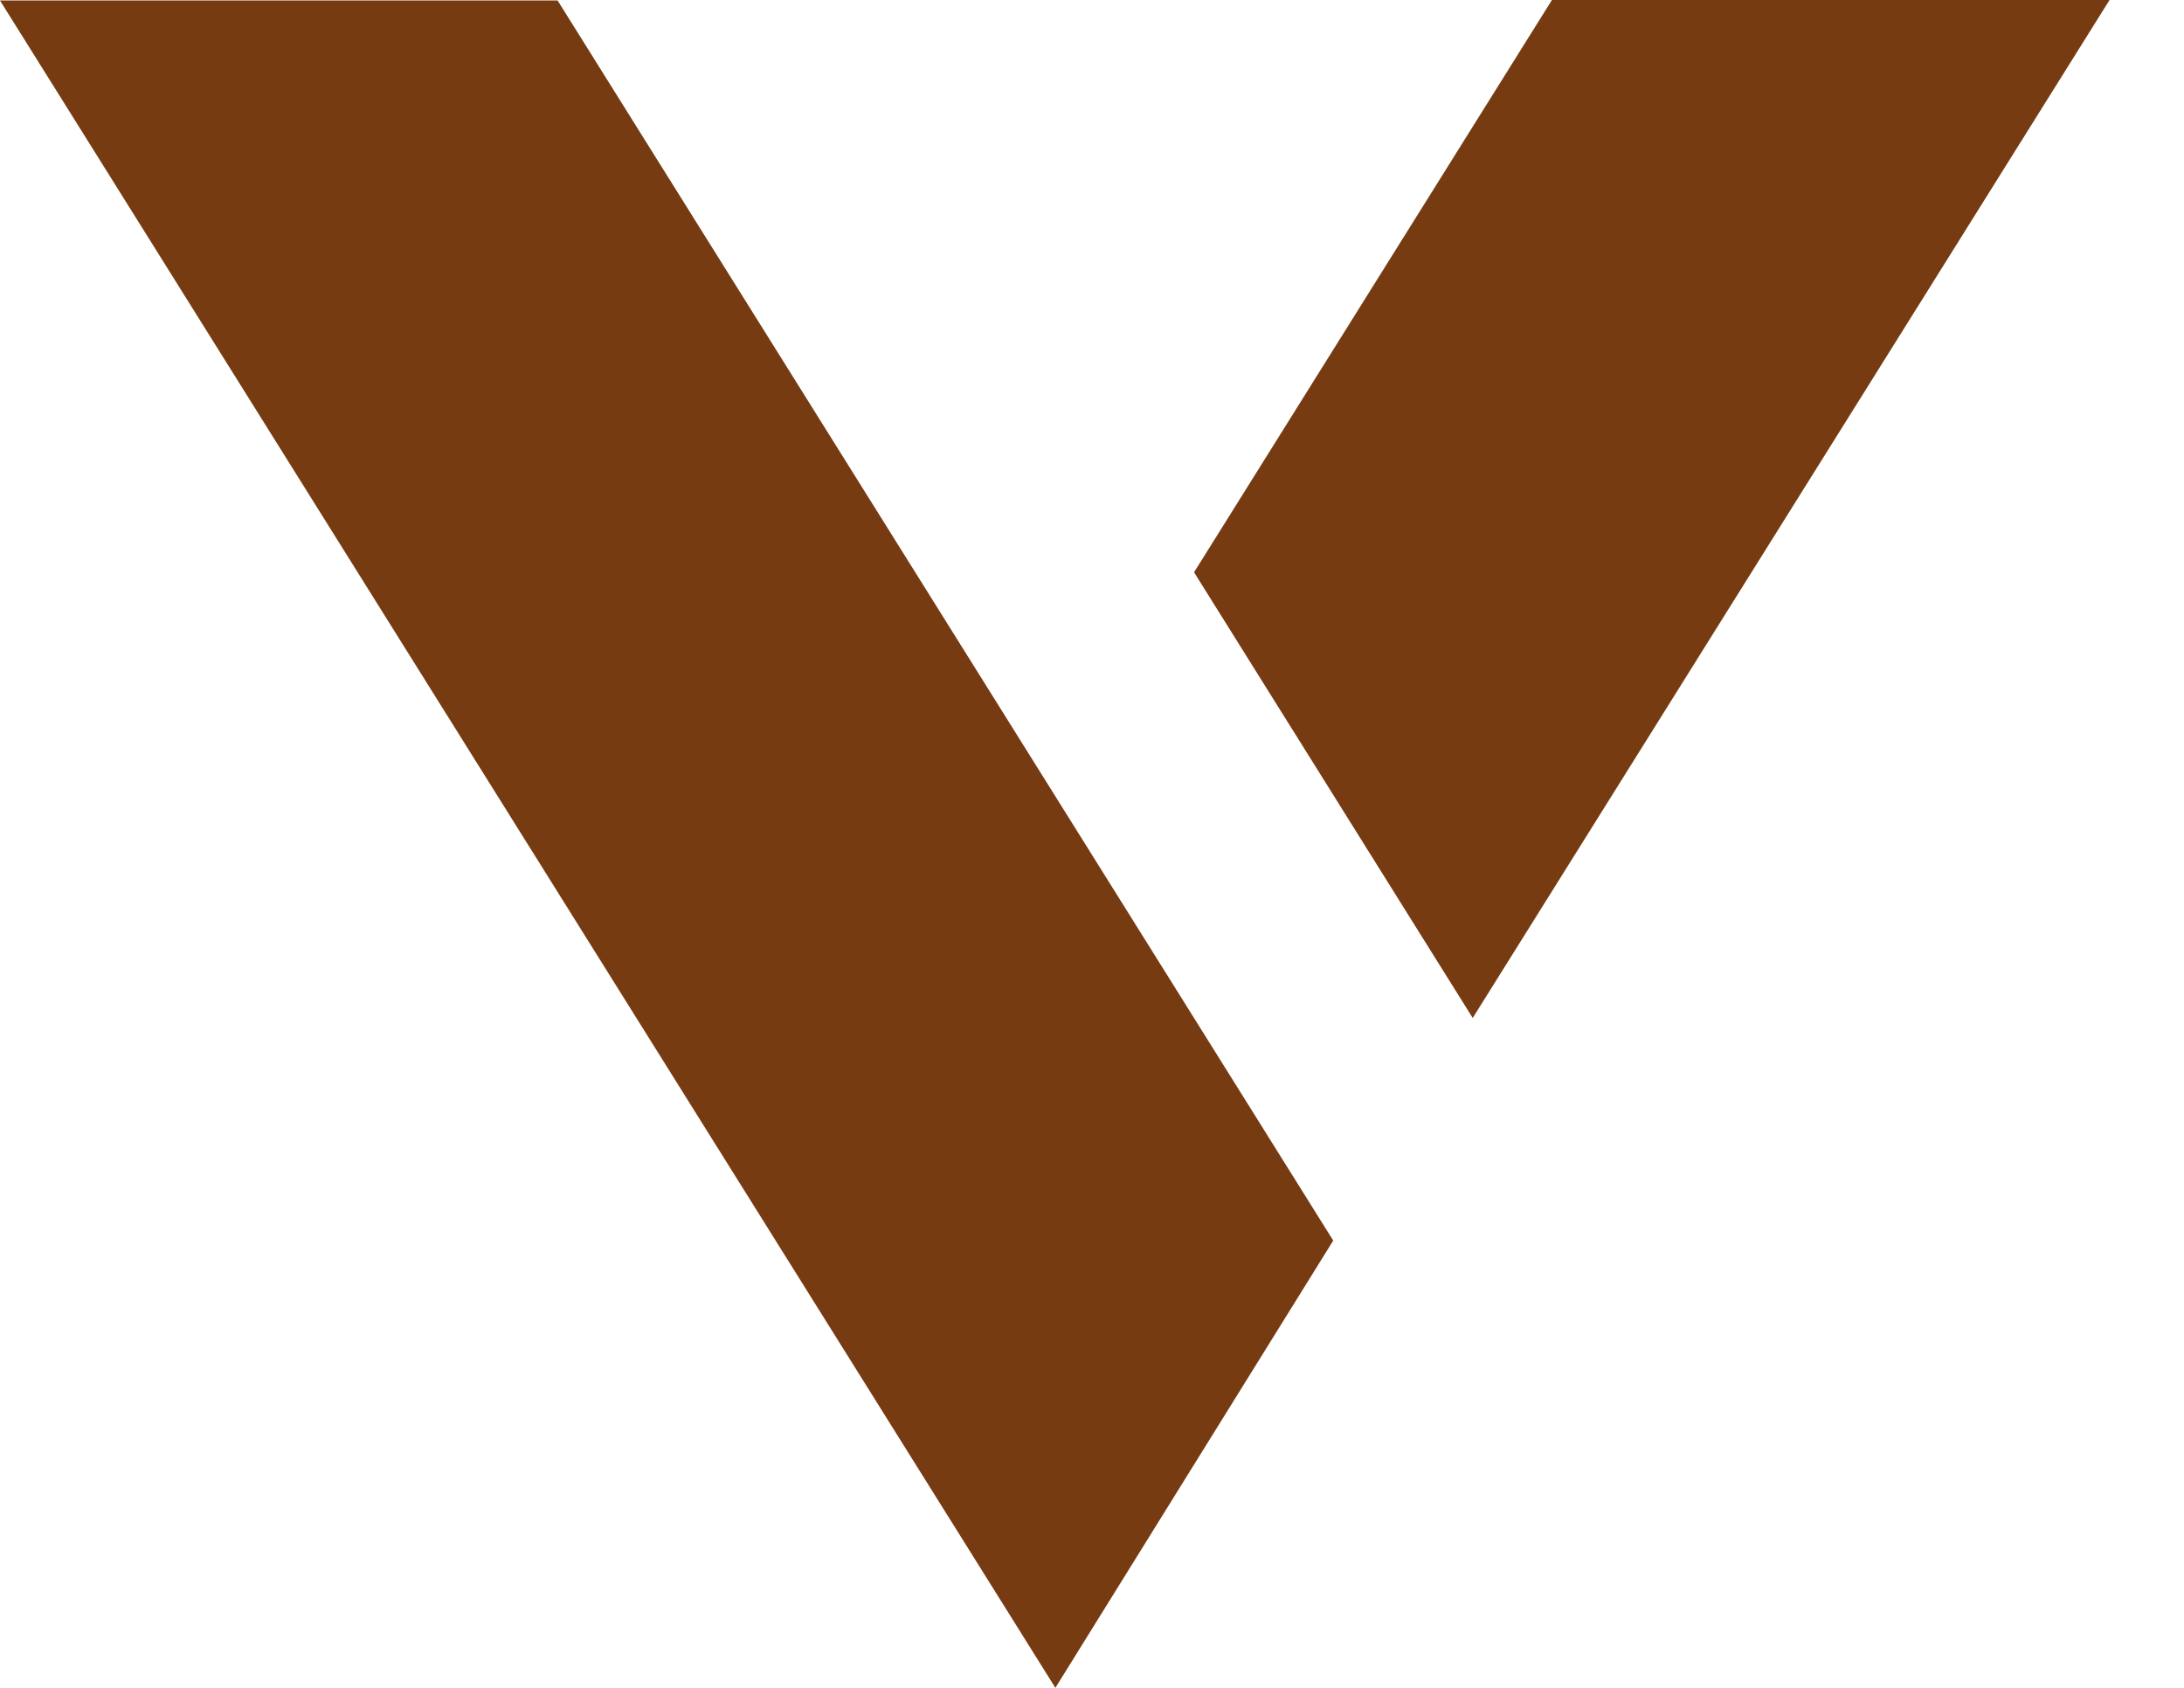 <?xml version="1.0" encoding="UTF-8"?>
<svg width="22px" height="17px" viewBox="0 0 22 17" version="1.1" xmlns="http://www.w3.org/2000/svg" xmlns:xlink="http://www.w3.org/1999/xlink">
    <!-- Generator: Sketch 63.1 (92452) - https://sketch.com -->
    <title>logo_高级版</title>
    <desc>Created with Sketch.</desc>
    <g id="VIP" stroke="none" stroke-width="1" fill="none" fill-rule="evenodd">
        <g id="极光推送商务版" transform="translate(-860, -1975)" fill="#773B12">
            <path d="M865.617,1975.005 L873.43,1987.495 L870.631,1992 L860,1975.005 L865.617,1975.005 Z M881.25,1975 L874.835,1985.253 L872.028,1980.764 L875.633,1975 L881.25,1975 Z" id="logo_高级版"></path>
        </g>
    </g>
</svg>